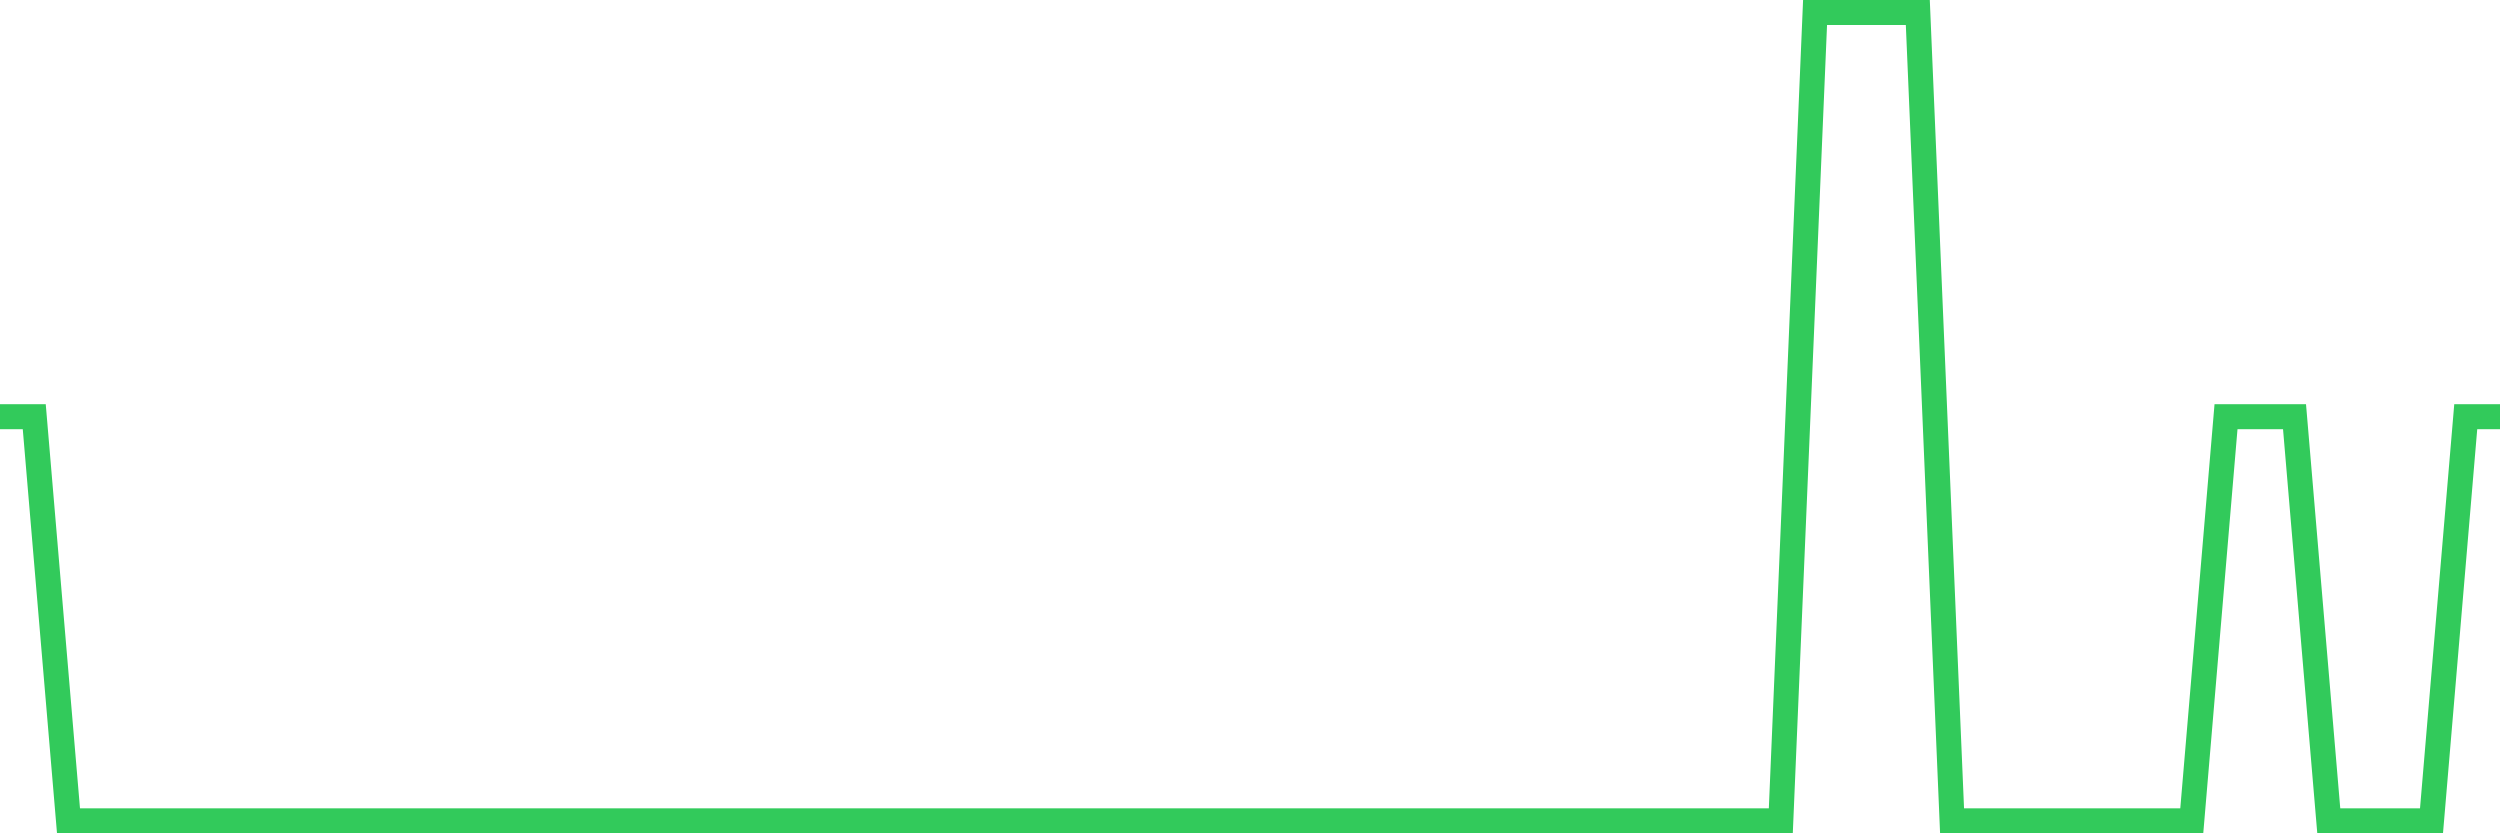 <svg
  xmlns="http://www.w3.org/2000/svg"
  xmlns:xlink="http://www.w3.org/1999/xlink"
  width="120"
  height="40"
  viewBox="0 0 120 40"
  preserveAspectRatio="none"
>
  <polyline
    points="0,20 1.644,20 3.288,39.4 4.932,39.4 6.575,39.4 8.219,39.4 9.863,39.4 11.507,39.4 13.151,39.4 14.795,39.4 16.438,39.4 18.082,39.4 19.726,39.4 21.37,39.4 23.014,39.4 24.658,39.4 26.301,39.4 27.945,39.4 29.589,39.4 31.233,39.4 32.877,39.4 34.521,39.4 36.164,39.4 37.808,39.4 39.452,39.4 41.096,39.4 42.74,39.4 44.384,39.4 46.027,39.4 47.671,39.4 49.315,39.4 50.959,39.4 52.603,39.4 54.247,39.4 55.89,39.4 57.534,39.4 59.178,39.4 60.822,39.4 62.466,39.4 64.11,39.4 65.753,39.4 67.397,39.4 69.041,39.4 70.685,39.4 72.329,39.4 73.973,39.4 75.616,39.4 77.26,39.4 78.904,39.4 80.548,39.4 82.192,39.4 83.836,39.4 85.479,39.4 87.123,0.6 88.767,0.6 90.411,0.6 92.055,0.6 93.699,39.4 95.342,39.4 96.986,39.4 98.63,39.4 100.274,39.4 101.918,39.4 103.562,39.4 105.205,39.4 106.849,20 108.493,20 110.137,20 111.781,39.4 113.425,39.4 115.068,39.4 116.712,39.4 118.356,20 120,20"
    fill="none"
    stroke="#32ca5b"
    stroke-width="1.2"
  >
  </polyline>
</svg>